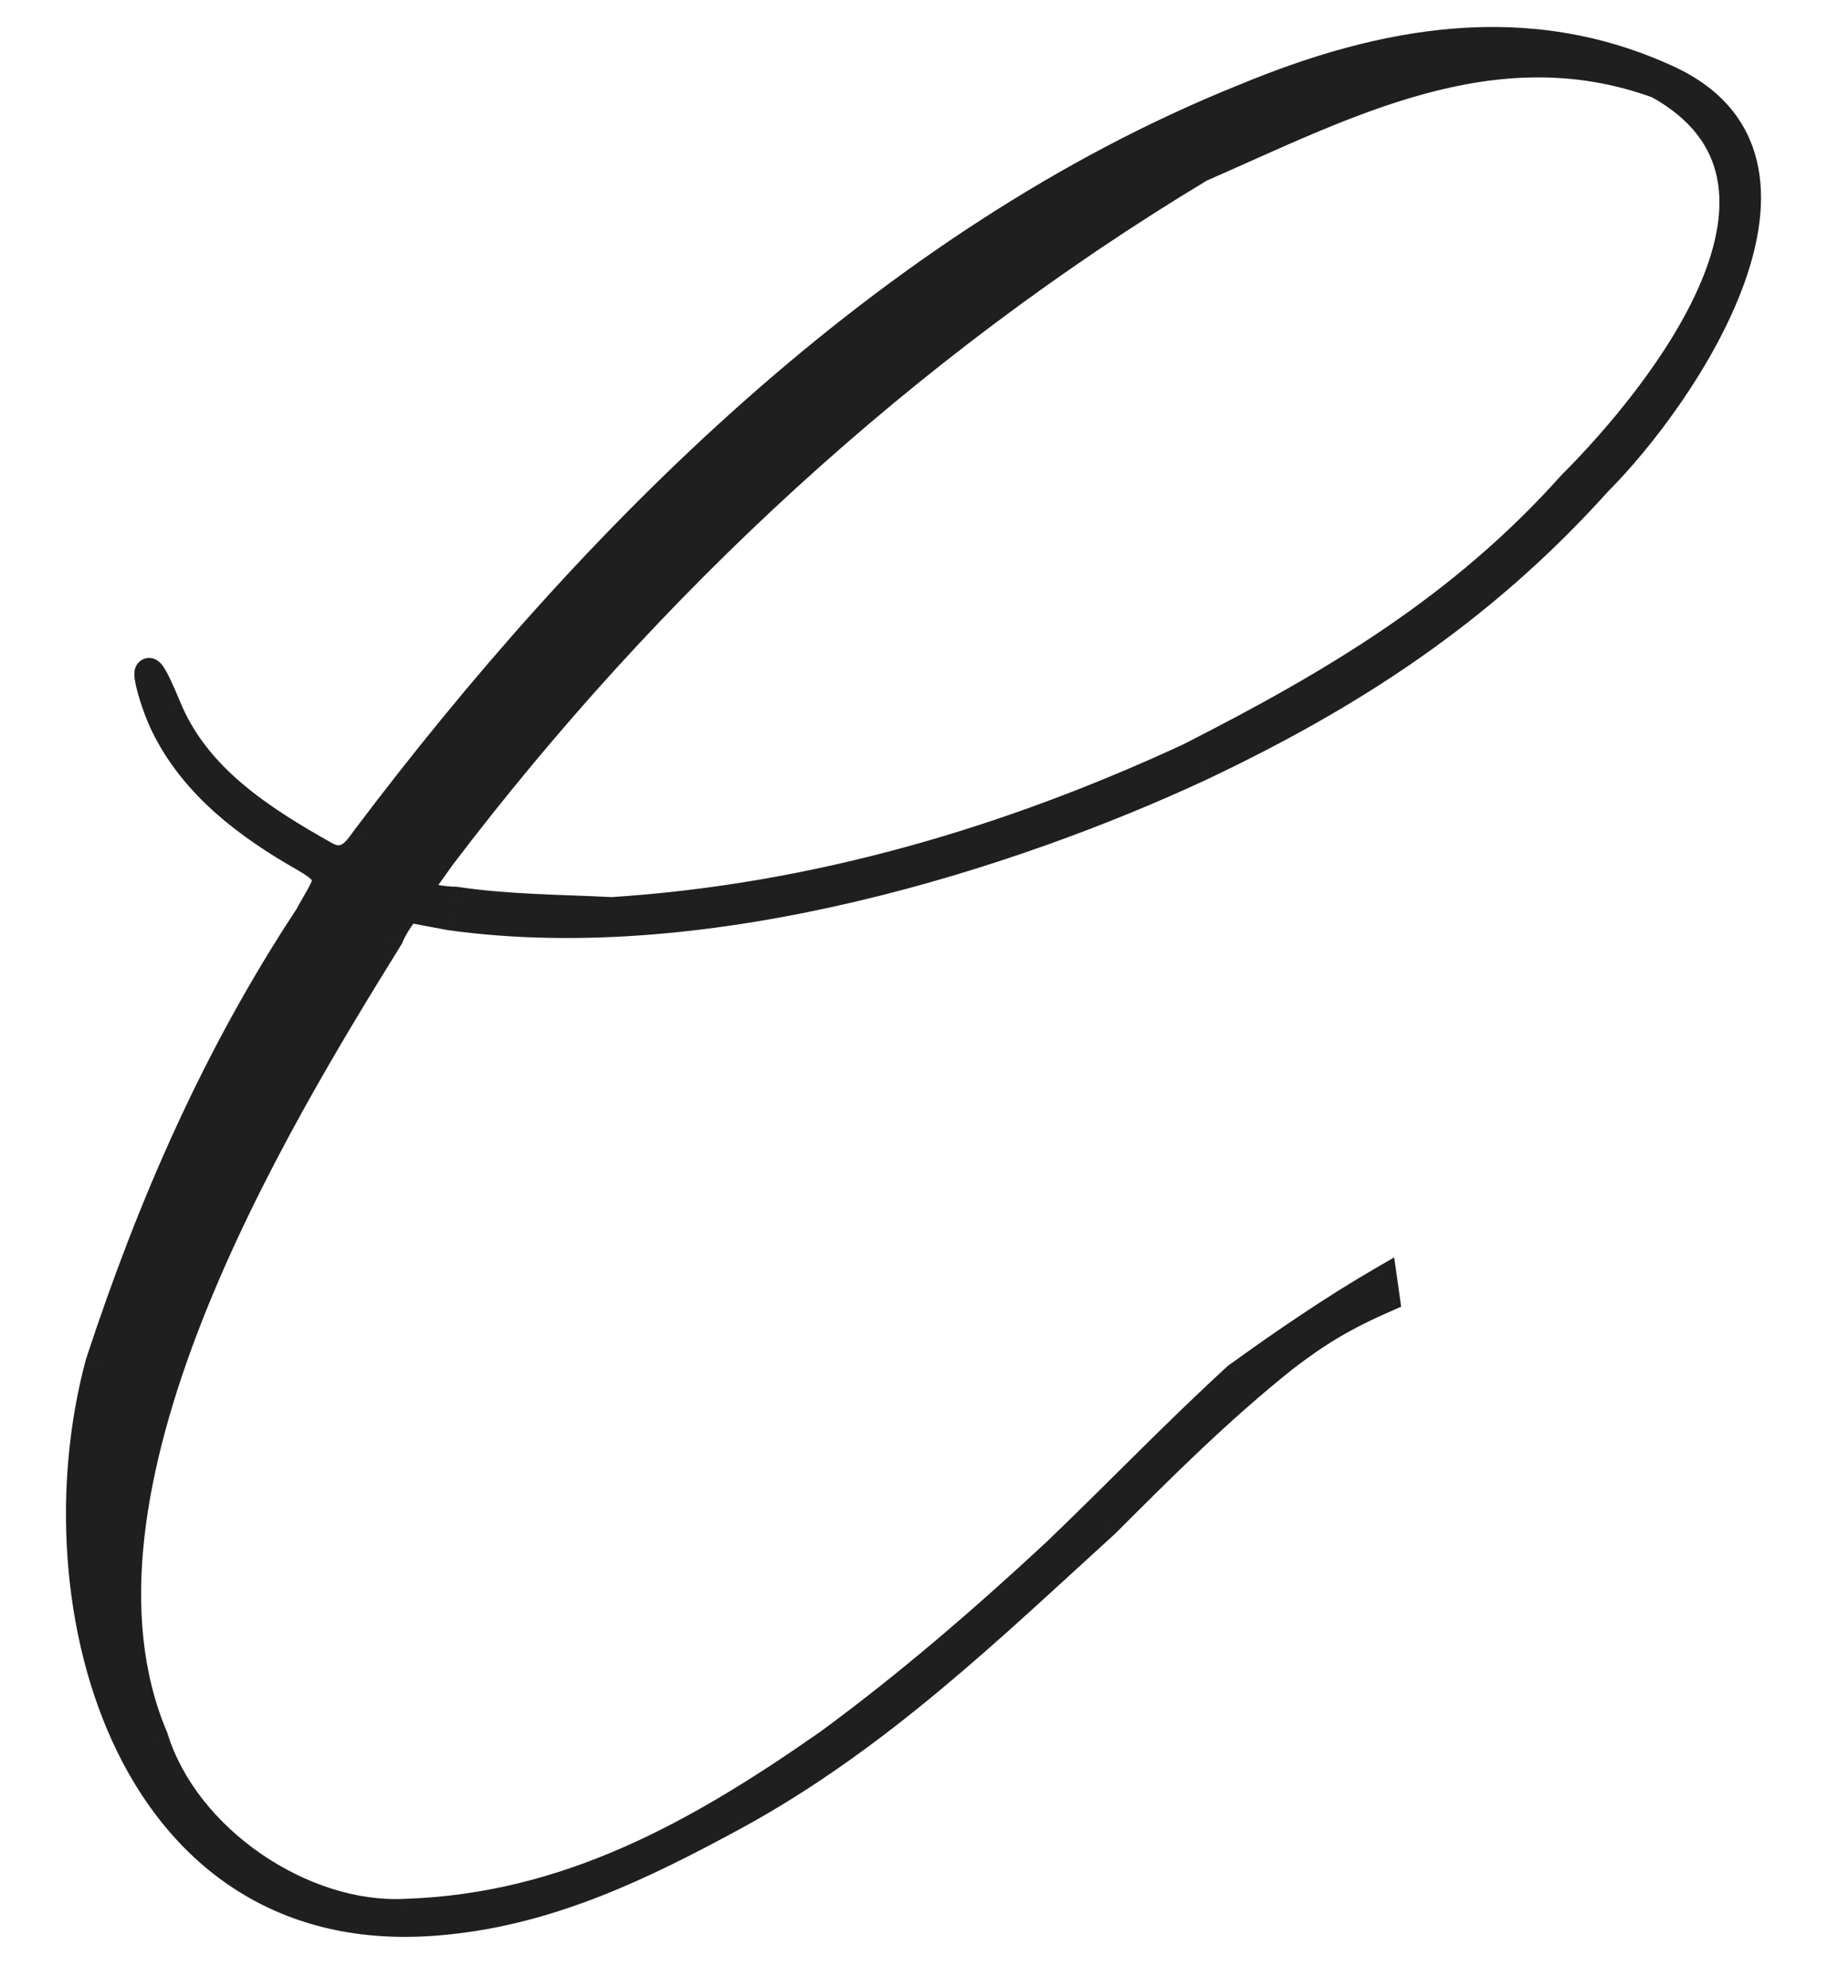 <?xml version="1.0" encoding="UTF-8"?> <svg xmlns="http://www.w3.org/2000/svg" width="53" height="57" viewBox="0 0 53 57" fill="none"><mask id="path-1-outside-1_1779_614" maskUnits="userSpaceOnUse" x="1" y="0" width="50" height="56" fill="black"><rect fill="white" x="1" width="50" height="56"></rect><path d="M39.672 36.7L39.746 37.225C38.547 37.75 37.797 38.2 36.822 38.95C34.947 40.45 33.371 42.025 31.721 43.675C28.422 46.675 25.197 49.825 21.072 52.075C18.447 53.5 15.822 54.775 12.822 55.075C3.746 56.05 0.971 46.075 2.846 39.1C4.346 34.525 6.221 30.25 8.846 26.275C9.371 25.3 9.671 25.15 8.771 24.625C7.046 23.65 5.621 22.525 4.796 20.95C4.271 19.975 3.896 18.1 4.796 20.275C5.621 22.3 7.496 23.5 9.371 24.55C9.971 24.85 10.271 24.325 10.496 24.025C16.947 15.475 25.422 6.925 35.697 2.8C39.672 1.15 43.797 0.4 47.846 2.275C52.871 4.6 48.297 11.35 45.822 13.825C42.447 17.575 38.697 19.975 34.422 22C29.096 24.475 20.396 27.325 12.896 26.275L11.697 26.05C11.621 26.125 11.322 26.5 11.171 26.875C7.871 32.2 1.421 42.775 4.421 49.825C5.321 52.75 8.696 55 11.621 54.85C16.271 54.7 20.021 52.6 23.771 49.975C26.021 48.325 28.197 46.45 30.297 44.5C32.172 42.7 33.672 41.125 35.471 39.475C36.822 38.5 38.246 37.525 39.672 36.7ZM17.547 26.125C23.396 25.75 28.947 24.1 34.121 21.7C38.246 19.6 41.922 17.425 45.072 13.9C47.621 11.35 52.572 5.2 47.547 2.425C42.822 0.7 38.547 3.025 34.422 4.825C25.947 9.925 18.596 16.75 12.671 24.55L11.921 25.6C12.222 25.75 12.746 25.825 13.046 25.825C14.546 26.05 16.047 26.05 17.547 26.125Z"></path></mask><path d="M39.672 36.7L39.746 37.225C38.547 37.75 37.797 38.2 36.822 38.95C34.947 40.45 33.371 42.025 31.721 43.675C28.422 46.675 25.197 49.825 21.072 52.075C18.447 53.5 15.822 54.775 12.822 55.075C3.746 56.05 0.971 46.075 2.846 39.1C4.346 34.525 6.221 30.25 8.846 26.275C9.371 25.3 9.671 25.15 8.771 24.625C7.046 23.65 5.621 22.525 4.796 20.95C4.271 19.975 3.896 18.1 4.796 20.275C5.621 22.3 7.496 23.5 9.371 24.55C9.971 24.85 10.271 24.325 10.496 24.025C16.947 15.475 25.422 6.925 35.697 2.8C39.672 1.15 43.797 0.4 47.846 2.275C52.871 4.6 48.297 11.35 45.822 13.825C42.447 17.575 38.697 19.975 34.422 22C29.096 24.475 20.396 27.325 12.896 26.275L11.697 26.05C11.621 26.125 11.322 26.5 11.171 26.875C7.871 32.2 1.421 42.775 4.421 49.825C5.321 52.75 8.696 55 11.621 54.85C16.271 54.7 20.021 52.6 23.771 49.975C26.021 48.325 28.197 46.45 30.297 44.5C32.172 42.7 33.672 41.125 35.471 39.475C36.822 38.5 38.246 37.525 39.672 36.7ZM17.547 26.125C23.396 25.75 28.947 24.1 34.121 21.7C38.246 19.6 41.922 17.425 45.072 13.9C47.621 11.35 52.572 5.2 47.547 2.425C42.822 0.7 38.547 3.025 34.422 4.825C25.947 9.925 18.596 16.75 12.671 24.55L11.921 25.6C12.222 25.75 12.746 25.825 13.046 25.825C14.546 26.05 16.047 26.05 17.547 26.125Z" fill="#1F1F1F"></path><path d="M39.672 36.7L40.068 36.643L39.984 36.057L39.471 36.354L39.672 36.7ZM39.746 37.225L39.907 37.592L40.185 37.469L40.142 37.168L39.746 37.225ZM36.822 38.95L36.578 38.633L36.572 38.638L36.822 38.95ZM31.721 43.675L31.991 43.971L31.998 43.965L32.004 43.958L31.721 43.675ZM21.072 52.075L21.262 52.426L21.263 52.426L21.072 52.075ZM12.822 55.075L12.782 54.677L12.779 54.677L12.822 55.075ZM2.846 39.1L2.466 38.975L2.463 38.986L2.46 38.996L2.846 39.1ZM8.846 26.275L9.18 26.495L9.19 26.48L9.199 26.465L8.846 26.275ZM8.771 24.625L8.973 24.279L8.968 24.277L8.771 24.625ZM4.796 20.95L5.151 20.764L5.149 20.76L4.796 20.95ZM4.796 20.275L5.167 20.124L5.166 20.122L4.796 20.275ZM9.371 24.55L9.176 24.899L9.184 24.904L9.193 24.908L9.371 24.55ZM10.496 24.025L10.177 23.784L10.177 23.785L10.496 24.025ZM35.697 2.8L35.846 3.171L35.85 3.169L35.697 2.8ZM47.846 2.275L47.678 2.638L47.678 2.638L47.846 2.275ZM45.822 13.825L45.539 13.542L45.531 13.55L45.524 13.557L45.822 13.825ZM34.422 22L34.59 22.363L34.593 22.361L34.422 22ZM12.896 26.275L12.823 26.668L12.832 26.67L12.841 26.671L12.896 26.275ZM11.697 26.05L11.77 25.657L11.563 25.618L11.414 25.767L11.697 26.05ZM11.171 26.875L11.511 27.086L11.53 27.056L11.543 27.024L11.171 26.875ZM4.421 49.825L4.804 49.707L4.798 49.688L4.79 49.668L4.421 49.825ZM11.621 54.85L11.609 54.45L11.601 54.45L11.621 54.85ZM23.771 49.975L24.001 50.303L24.008 50.298L23.771 49.975ZM30.297 44.5L30.569 44.793L30.573 44.789L30.297 44.5ZM35.471 39.475L35.237 39.151L35.218 39.164L35.201 39.18L35.471 39.475ZM17.547 26.125L17.526 26.524L17.549 26.526L17.572 26.524L17.547 26.125ZM34.121 21.7L34.29 22.063L34.296 22.06L34.303 22.056L34.121 21.7ZM45.072 13.9L44.789 13.617L44.781 13.625L44.773 13.633L45.072 13.9ZM47.547 2.425L47.74 2.075L47.713 2.06L47.684 2.049L47.547 2.425ZM34.422 4.825L34.261 4.458L34.238 4.469L34.215 4.482L34.422 4.825ZM12.671 24.55L12.353 24.308L12.346 24.317L12.671 24.55ZM11.921 25.6L11.596 25.367L11.324 25.748L11.743 25.958L11.921 25.6ZM13.046 25.825L13.106 25.429L13.076 25.425H13.046V25.825ZM39.276 36.757L39.35 37.282L40.142 37.168L40.068 36.643L39.276 36.757ZM39.586 36.858C38.356 37.397 37.578 37.863 36.578 38.633L37.065 39.267C38.015 38.537 38.737 38.103 39.907 37.592L39.586 36.858ZM36.572 38.638C34.677 40.154 33.087 41.744 31.439 43.392L32.004 43.958C33.656 42.306 35.216 40.746 37.071 39.262L36.572 38.638ZM31.452 43.379C28.137 46.394 24.953 49.502 20.88 51.724L21.263 52.426C25.44 50.148 28.706 46.956 31.991 43.971L31.452 43.379ZM20.881 51.724C18.259 53.147 15.695 54.386 12.782 54.677L12.861 55.473C15.948 55.164 18.634 53.853 21.262 52.426L20.881 51.724ZM12.779 54.677C10.588 54.913 8.802 54.486 7.377 53.628C5.948 52.769 4.857 51.46 4.087 49.892C2.542 46.748 2.317 42.612 3.233 39.204L2.46 38.996C1.501 42.563 1.726 46.902 3.369 50.245C4.192 51.922 5.379 53.36 6.964 54.314C8.553 55.27 10.517 55.725 12.864 55.473L12.779 54.677ZM3.227 39.225C4.719 34.673 6.58 30.433 9.18 26.495L8.513 26.055C5.863 30.067 3.974 34.377 2.466 38.975L3.227 39.225ZM9.199 26.465C9.337 26.207 9.426 26.068 9.533 25.873C9.62 25.716 9.716 25.528 9.74 25.331C9.77 25.092 9.694 24.882 9.538 24.704C9.402 24.549 9.203 24.414 8.973 24.279L8.57 24.971C8.79 25.099 8.891 25.18 8.936 25.231C8.954 25.251 8.953 25.256 8.95 25.247C8.946 25.235 8.947 25.227 8.946 25.232C8.943 25.259 8.922 25.325 8.833 25.486C8.764 25.61 8.618 25.855 8.494 26.085L9.199 26.465ZM8.968 24.277C7.27 23.317 5.923 22.239 5.151 20.764L4.442 21.136C5.32 22.811 6.823 23.983 8.575 24.973L8.968 24.277ZM5.149 20.76C4.906 20.31 4.697 19.642 4.658 19.373C4.653 19.343 4.653 19.33 4.653 19.331C4.653 19.332 4.653 19.344 4.65 19.363C4.648 19.378 4.639 19.428 4.604 19.485C4.563 19.55 4.478 19.64 4.336 19.662C4.212 19.681 4.121 19.635 4.087 19.615C4.025 19.578 4.002 19.537 4.019 19.561C4.07 19.631 4.198 19.876 4.427 20.428L5.166 20.122C4.944 19.587 4.783 19.251 4.667 19.091C4.642 19.057 4.585 18.981 4.497 18.928C4.45 18.9 4.347 18.851 4.213 18.872C4.062 18.895 3.968 18.991 3.921 19.067C3.88 19.134 3.866 19.198 3.861 19.232C3.855 19.27 3.853 19.305 3.853 19.332C3.853 19.385 3.859 19.44 3.866 19.489C3.921 19.858 4.162 20.615 4.444 21.14L5.149 20.76ZM4.426 20.426C5.309 22.594 7.307 23.852 9.176 24.899L9.567 24.201C7.686 23.148 5.934 22.006 5.167 20.124L4.426 20.426ZM9.193 24.908C9.398 25.01 9.605 25.055 9.809 25.035C10.012 25.014 10.179 24.932 10.312 24.834C10.552 24.658 10.733 24.376 10.816 24.265L10.177 23.785C10.035 23.974 9.954 24.105 9.837 24.191C9.792 24.224 9.757 24.236 9.729 24.239C9.701 24.242 9.645 24.24 9.55 24.192L9.193 24.908ZM10.816 24.266C17.249 15.739 25.67 7.256 35.846 3.171L35.547 2.429C25.173 6.594 16.644 15.211 10.177 23.784L10.816 24.266ZM35.85 3.169C39.78 1.538 43.776 0.831 47.678 2.638L48.014 1.912C43.817 -0.031 39.563 0.762 35.543 2.431L35.85 3.169ZM47.678 2.638C48.834 3.173 49.401 3.937 49.609 4.806C49.823 5.697 49.669 6.751 49.27 7.858C48.471 10.073 46.75 12.331 45.539 13.542L46.104 14.108C47.368 12.844 49.172 10.489 50.023 8.129C50.448 6.949 50.652 5.724 50.387 4.619C50.117 3.491 49.371 2.54 48.014 1.912L47.678 2.638ZM45.524 13.557C42.195 17.257 38.494 19.628 34.25 21.639L34.593 22.361C38.899 20.322 42.698 17.893 46.119 14.093L45.524 13.557ZM34.253 21.637C28.95 24.102 20.336 26.913 12.952 25.879L12.841 26.671C20.457 27.737 29.243 24.848 34.59 22.363L34.253 21.637ZM12.97 25.882L11.77 25.657L11.623 26.443L12.823 26.668L12.97 25.882ZM11.414 25.767C11.352 25.829 11.242 25.964 11.133 26.123C11.021 26.286 10.89 26.501 10.8 26.726L11.543 27.024C11.603 26.874 11.697 26.714 11.792 26.577C11.838 26.509 11.882 26.451 11.917 26.407C11.935 26.385 11.95 26.366 11.961 26.353C11.974 26.338 11.98 26.332 11.979 26.333L11.414 25.767ZM10.832 26.664C9.182 29.325 6.727 33.328 5.062 37.557C3.404 41.767 2.488 46.303 4.053 49.982L4.79 49.668C3.355 46.297 4.164 42.021 5.806 37.85C7.441 33.697 9.86 29.75 11.511 27.086L10.832 26.664ZM4.039 49.943C4.521 51.509 5.656 52.871 7.035 53.82C8.414 54.769 10.075 55.33 11.642 55.249L11.601 54.45C10.243 54.52 8.754 54.031 7.489 53.161C6.225 52.291 5.222 51.066 4.804 49.707L4.039 49.943ZM11.634 55.25C16.405 55.096 20.235 52.938 24.001 50.303L23.542 49.647C19.807 52.262 16.138 54.304 11.609 54.45L11.634 55.25ZM24.008 50.298C26.275 48.635 28.462 46.749 30.569 44.793L30.024 44.207C27.931 46.151 25.768 48.015 23.535 49.652L24.008 50.298ZM30.573 44.789C32.468 42.97 33.943 41.419 35.742 39.77L35.201 39.18C33.4 40.831 31.875 42.43 30.02 44.211L30.573 44.789ZM35.706 39.799C37.051 38.828 38.464 37.861 39.872 37.046L39.471 36.354C38.029 37.189 36.592 38.172 35.237 39.151L35.706 39.799ZM17.572 26.524C23.481 26.145 29.08 24.479 34.29 22.063L33.953 21.337C28.813 23.721 23.312 25.355 17.521 25.726L17.572 26.524ZM34.303 22.056C38.44 19.95 42.169 17.748 45.37 14.166L44.773 13.633C41.674 17.102 38.053 19.25 33.94 21.343L34.303 22.056ZM45.354 14.183C46.64 12.897 48.56 10.678 49.518 8.402C49.998 7.263 50.255 6.068 50.03 4.951C49.801 3.814 49.084 2.817 47.74 2.075L47.353 2.775C48.521 3.42 49.07 4.233 49.246 5.109C49.427 6.006 49.229 7.028 48.781 8.092C47.883 10.222 46.053 12.353 44.789 13.617L45.354 14.183ZM47.684 2.049C45.221 1.15 42.883 1.312 40.654 1.917C38.442 2.518 36.3 3.569 34.261 4.458L34.581 5.192C36.668 4.281 38.726 3.27 40.864 2.689C42.985 2.113 45.147 1.975 47.409 2.801L47.684 2.049ZM34.215 4.482C25.693 9.611 18.306 16.471 12.353 24.308L12.99 24.792C18.887 17.029 26.2 10.239 34.628 5.168L34.215 4.482ZM12.346 24.317L11.596 25.367L12.247 25.832L12.997 24.782L12.346 24.317ZM11.743 25.958C11.942 26.058 12.191 26.122 12.412 26.162C12.638 26.203 12.869 26.225 13.046 26.225V25.425C12.924 25.425 12.742 25.409 12.556 25.375C12.364 25.34 12.201 25.293 12.1 25.242L11.743 25.958ZM12.987 26.221C14.513 26.45 16.053 26.451 17.526 26.524L17.567 25.726C16.04 25.649 14.58 25.651 13.106 25.429L12.987 26.221Z" fill="#1F1F1F" mask="url(#path-1-outside-1_1779_614)"></path></svg> 